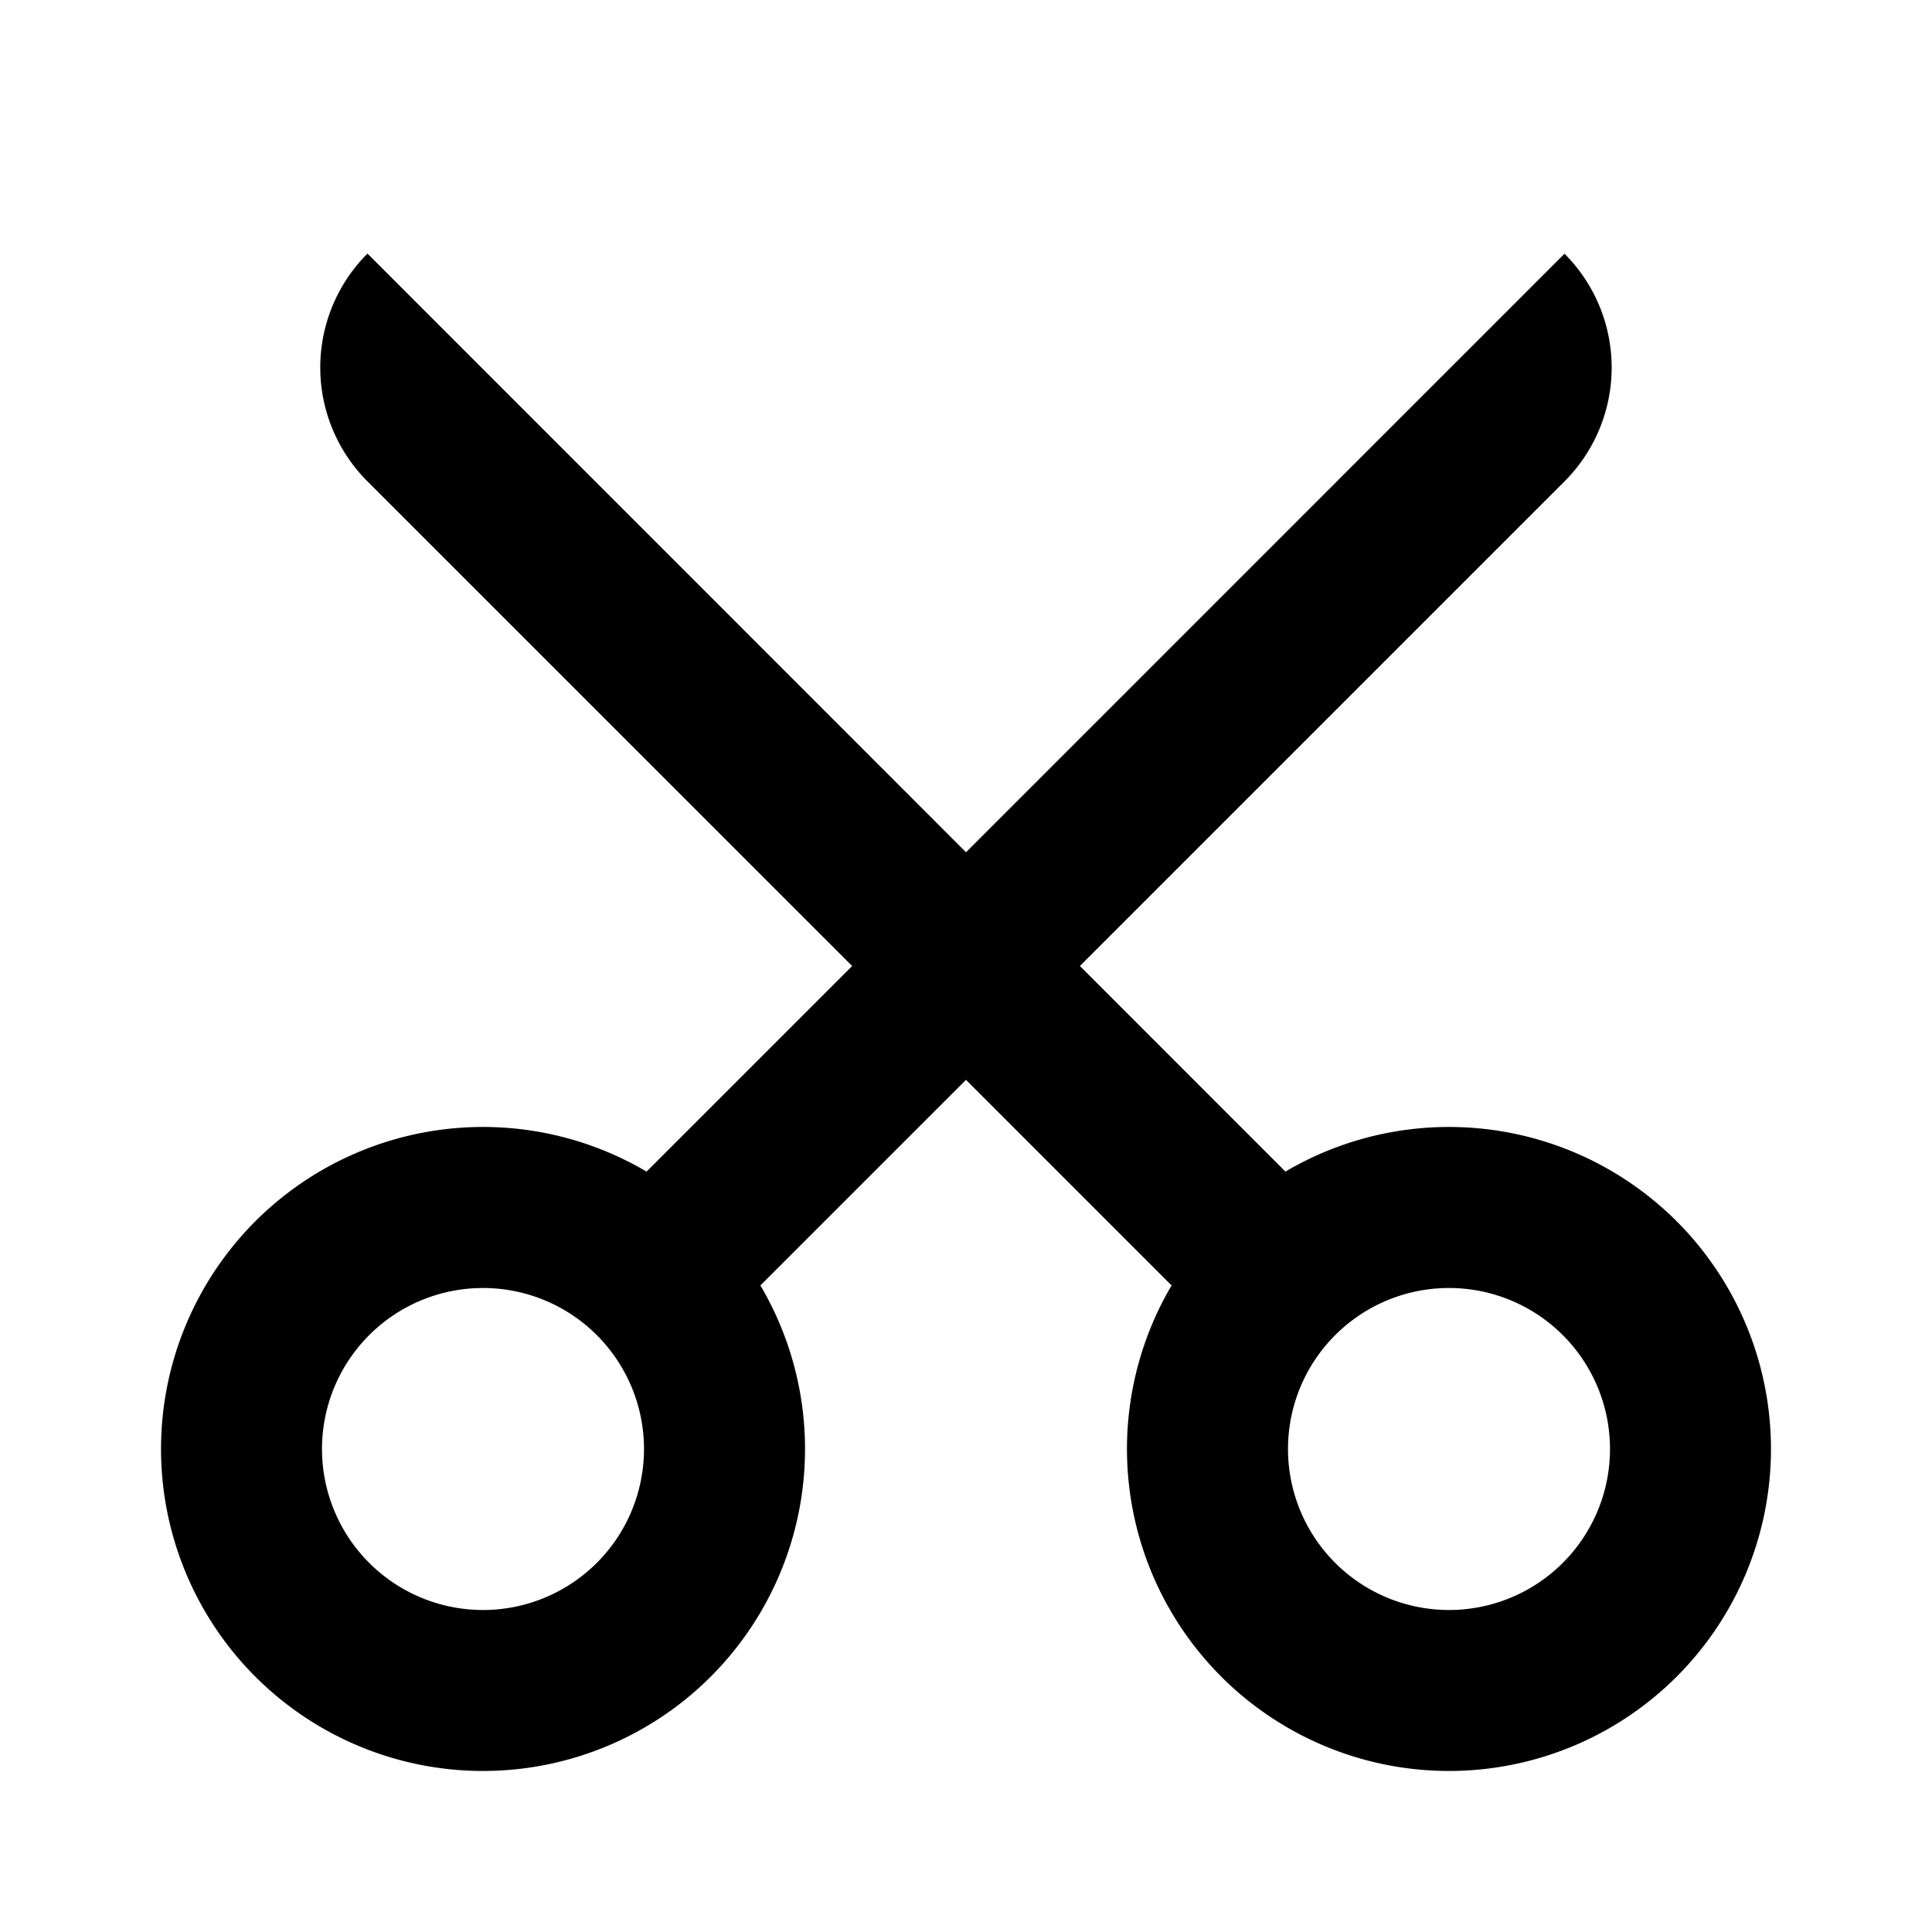 <?xml version="1.0" encoding="utf-8"?><!-- Скачано с сайта svg4.ru / Downloaded from svg4.ru -->
<svg width="800px" height="800px" viewBox="0 0 24 24" xmlns="http://www.w3.org/2000/svg">
    <g>
        <path fill="none" d="M0 0h24v24H0z"/>
        <path d="M12 13.414l-2.554 2.554a4 4 0 1 1-1.414-1.414L10.586 12 4.565 5.98a2 2 0 0 1 0-2.83L12 10.587l7.435-7.435a2 2 0 0 1 0 2.828L13.415 12l2.553 2.554a4 4 0 1 1-1.414 1.414L12 13.414zM6 20a2 2 0 1 0 0-4 2 2 0 0 0 0 4zm12 0a2 2 0 1 0 0-4 2 2 0 0 0 0 4z"/>
    </g>
</svg>